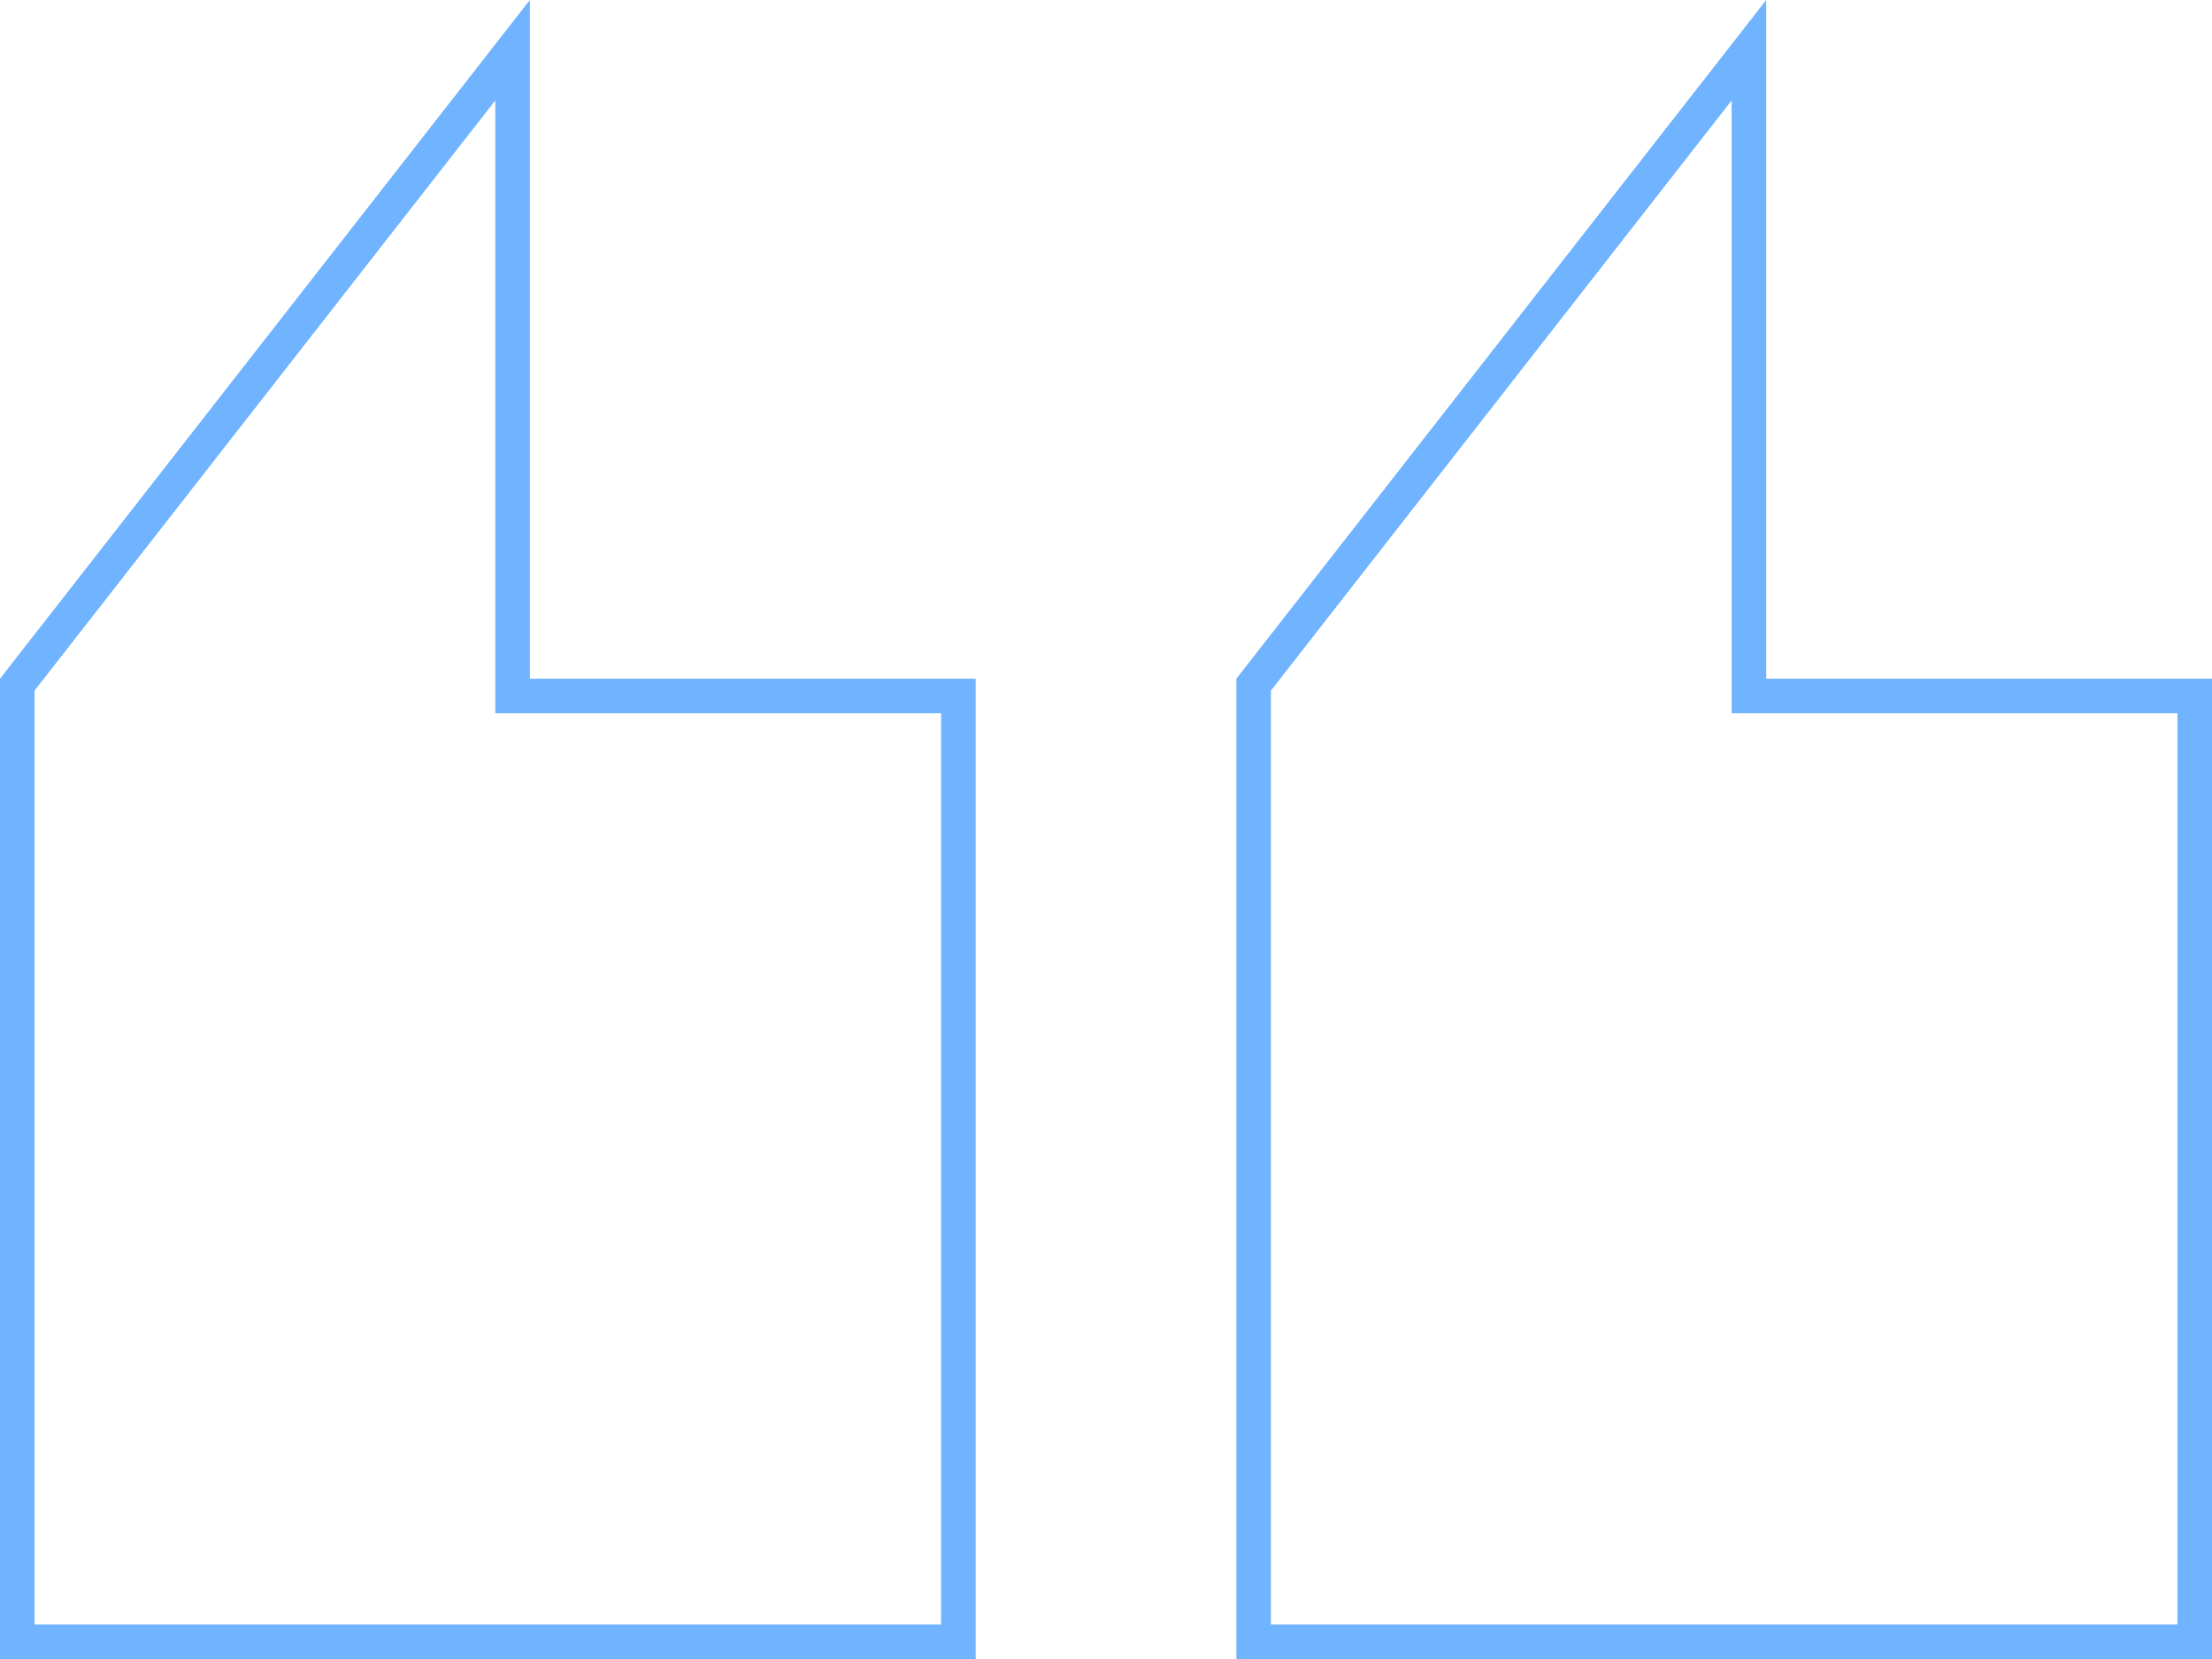 <svg width="64" height="48" viewBox="0 0 64 48" fill="none" xmlns="http://www.w3.org/2000/svg">
<path d="M50.602 20.137H63.5V47.5H36.272V19.809L50.602 1.453V20.137ZM14.831 20.137H27.729V47.5H0.5V19.809L14.831 1.452V20.137Z" stroke="#70B3FF"/>
</svg>
